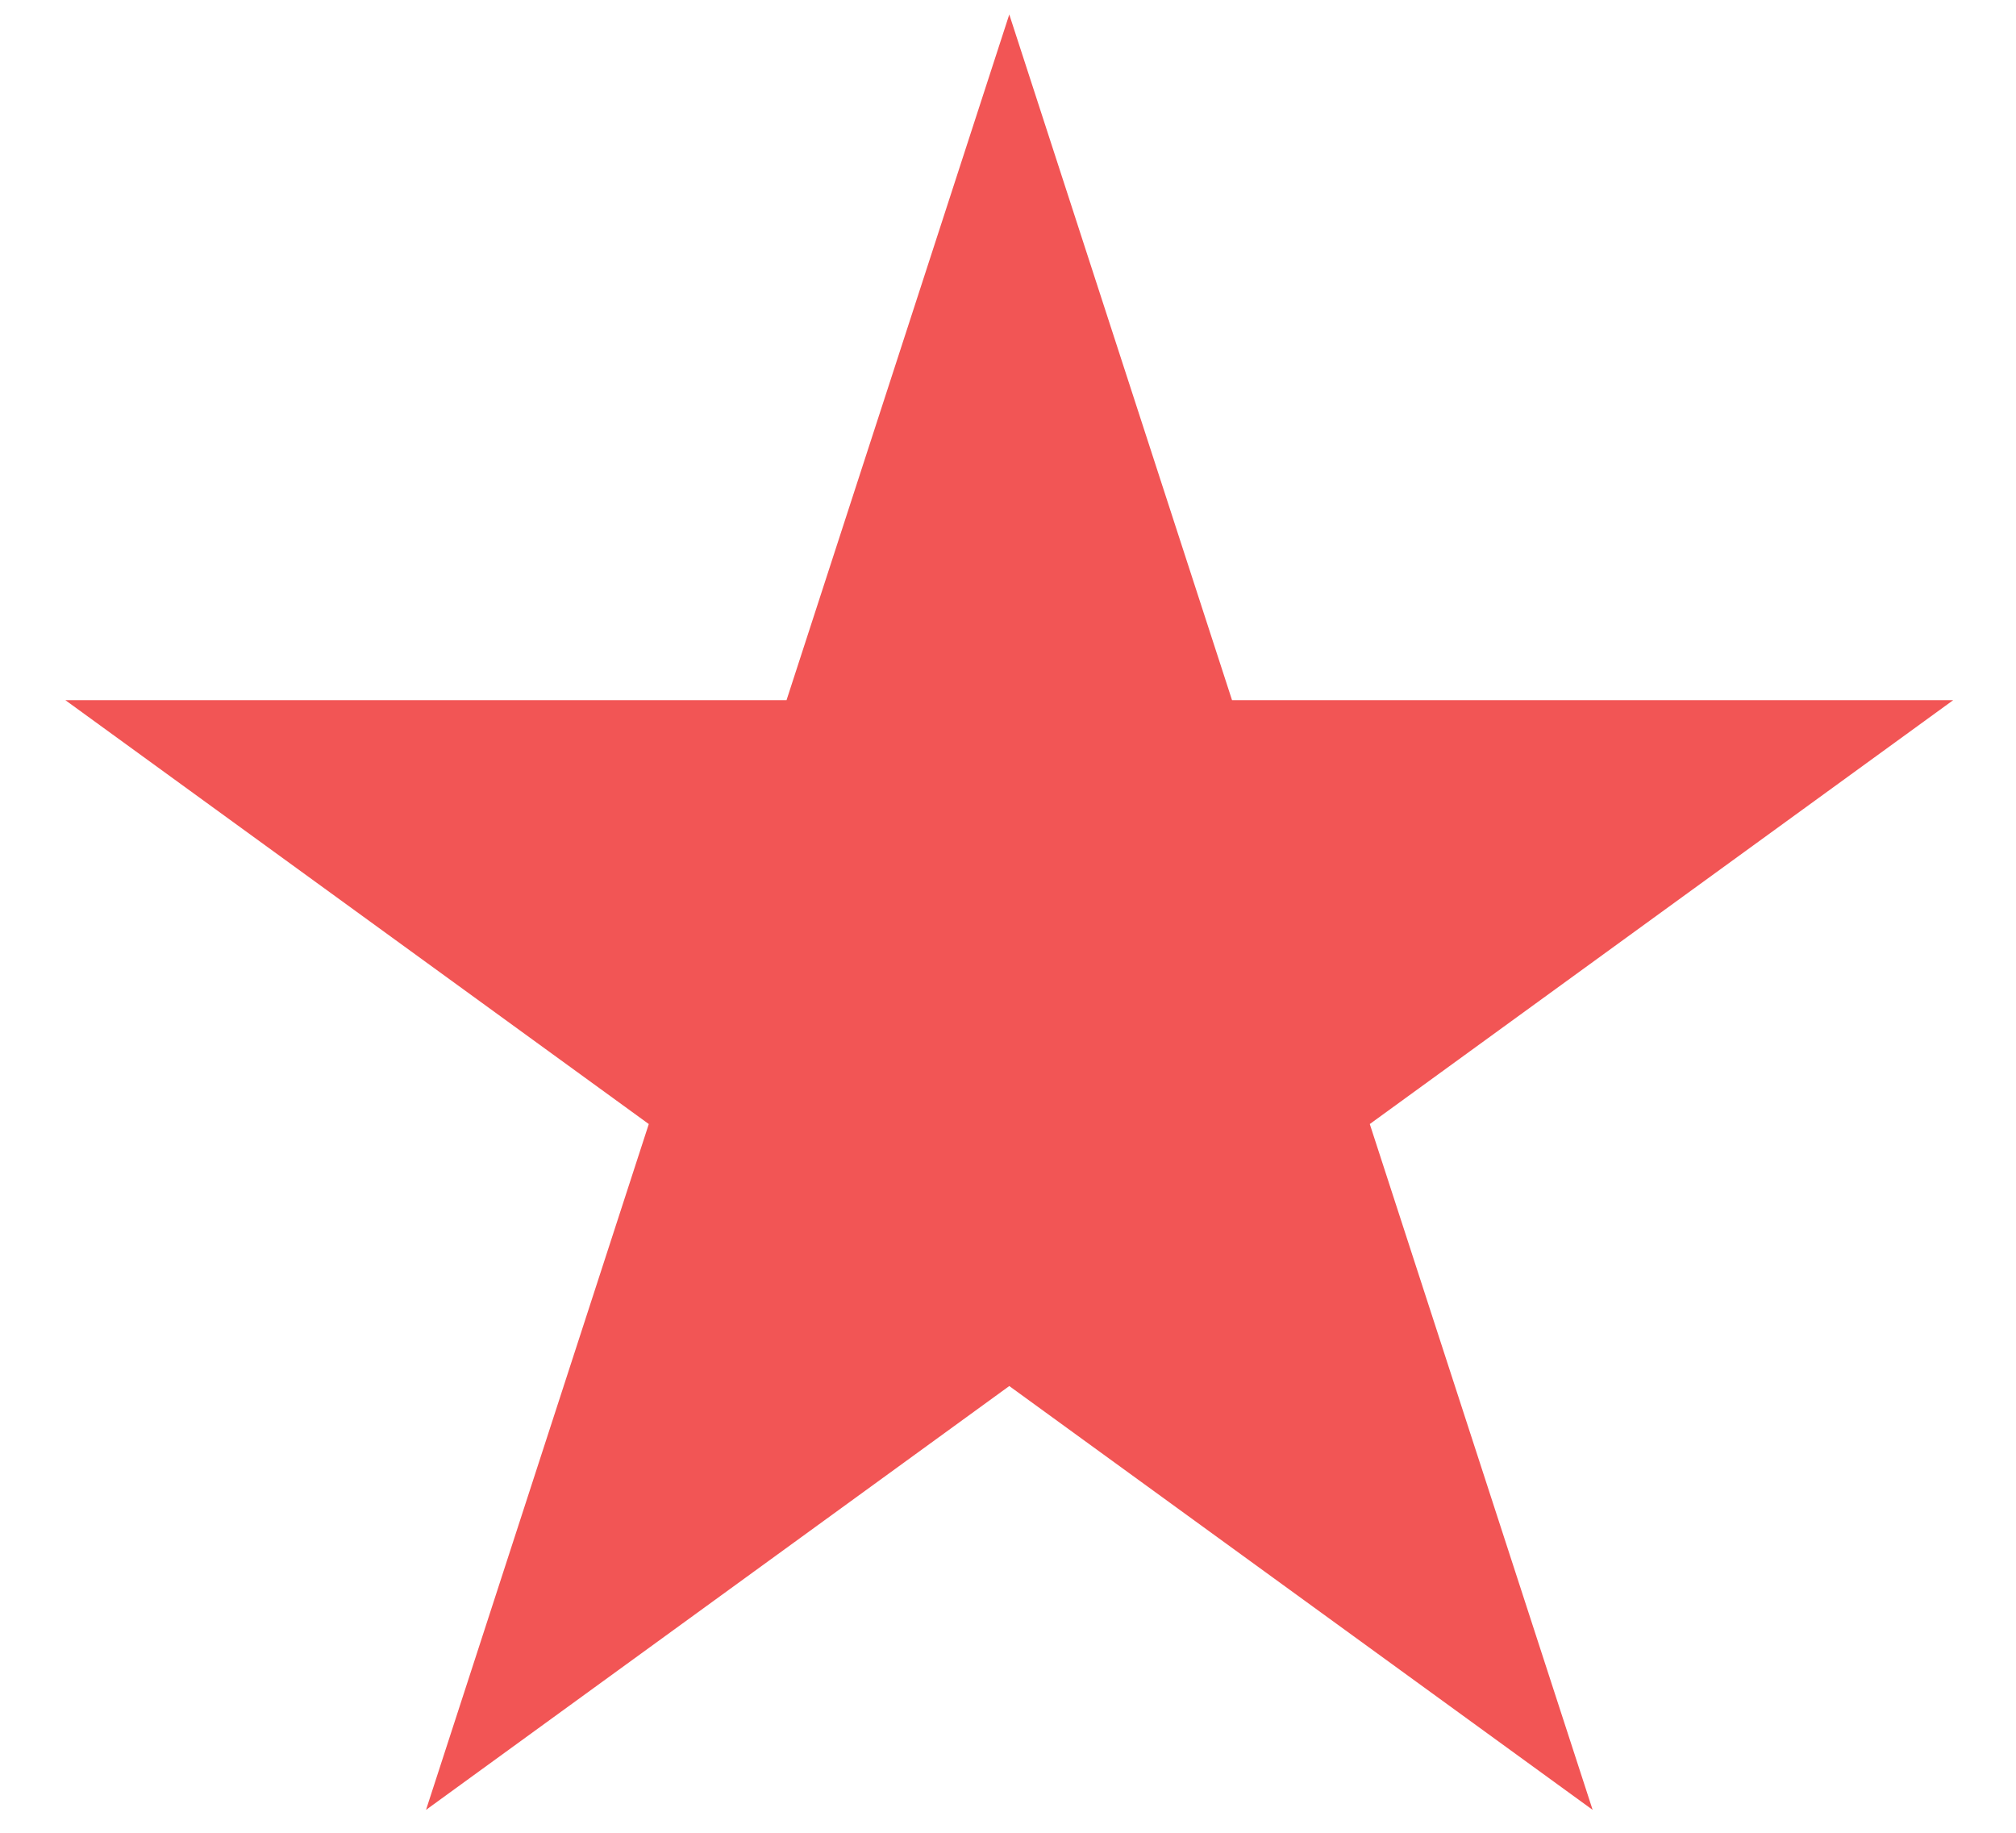 <svg width="22" height="20" viewBox="0 0 22 20" fill="none" xmlns="http://www.w3.org/2000/svg">
<path d="M11.014 0.158L13.445 7.641L21.314 7.641L14.948 12.266L17.38 19.75L11.014 15.125L4.649 19.75L7.08 12.266L0.714 7.641L8.583 7.641L11.014 0.158Z" fill="#F25555"/>
</svg>
